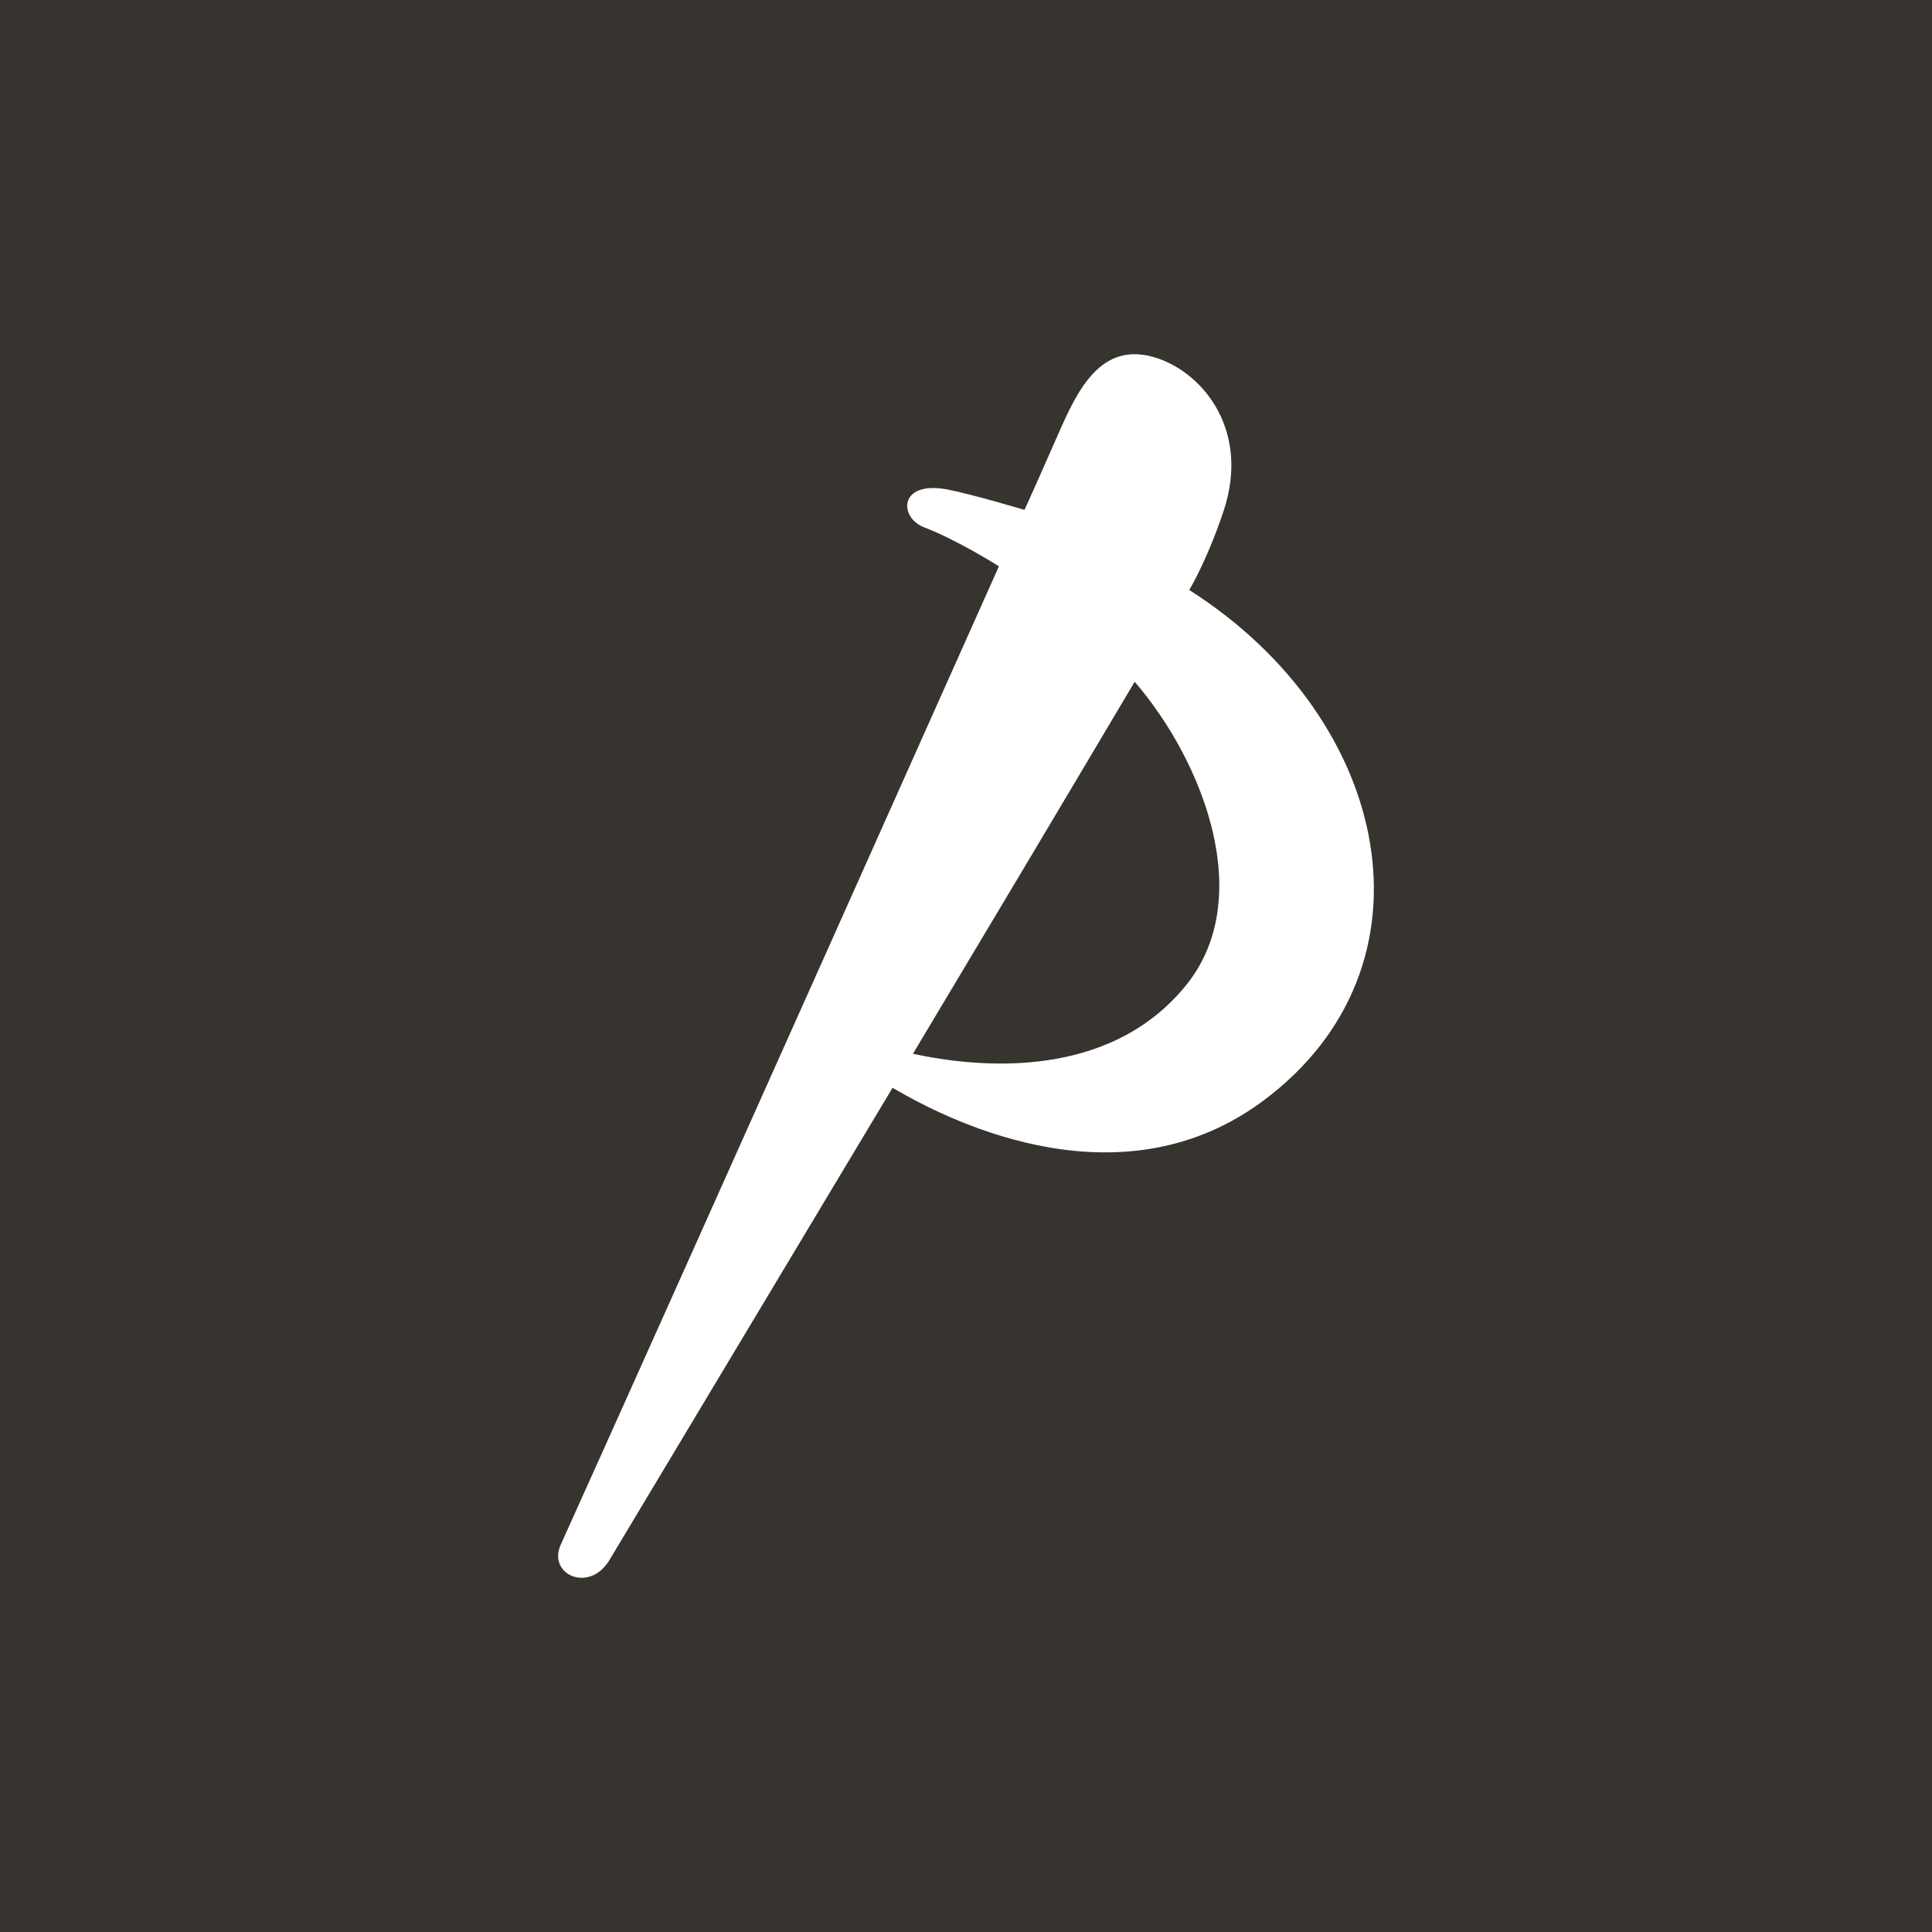 <svg width="180" height="180" viewBox="0 0 180 180" fill="none" xmlns="http://www.w3.org/2000/svg">
<rect width="180" height="180" fill="#37332F"/>
<path d="M117.719 102.536C104.725 112.219 89.248 104.943 83.159 101.345C74.417 115.943 65.843 130.21 56.781 145.346C54.915 148.464 50.983 146.709 52.245 143.91C63.33 119.346 93.067 52.761 93.067 52.761C93.067 52.761 89.193 50.308 86.12 49.139C83.716 48.223 83.716 44.753 88.24 45.599C90.441 46.012 95.448 47.504 95.448 47.504C95.448 47.504 95.78 46.833 98.552 40.534C100.349 36.446 102.544 31.612 107.823 33.372C112.188 34.829 116.466 40.198 114.002 47.6C112.46 52.231 110.8 54.969 110.8 54.969C129.778 67.039 134.451 90.066 117.719 102.536ZM85.058 98.178C90.984 99.465 103.178 100.733 110.443 91.869C117.11 83.735 112.095 70.927 105.716 63.518C98.513 75.665 91.722 87.043 85.058 98.178Z" fill="white"/>
</svg>
